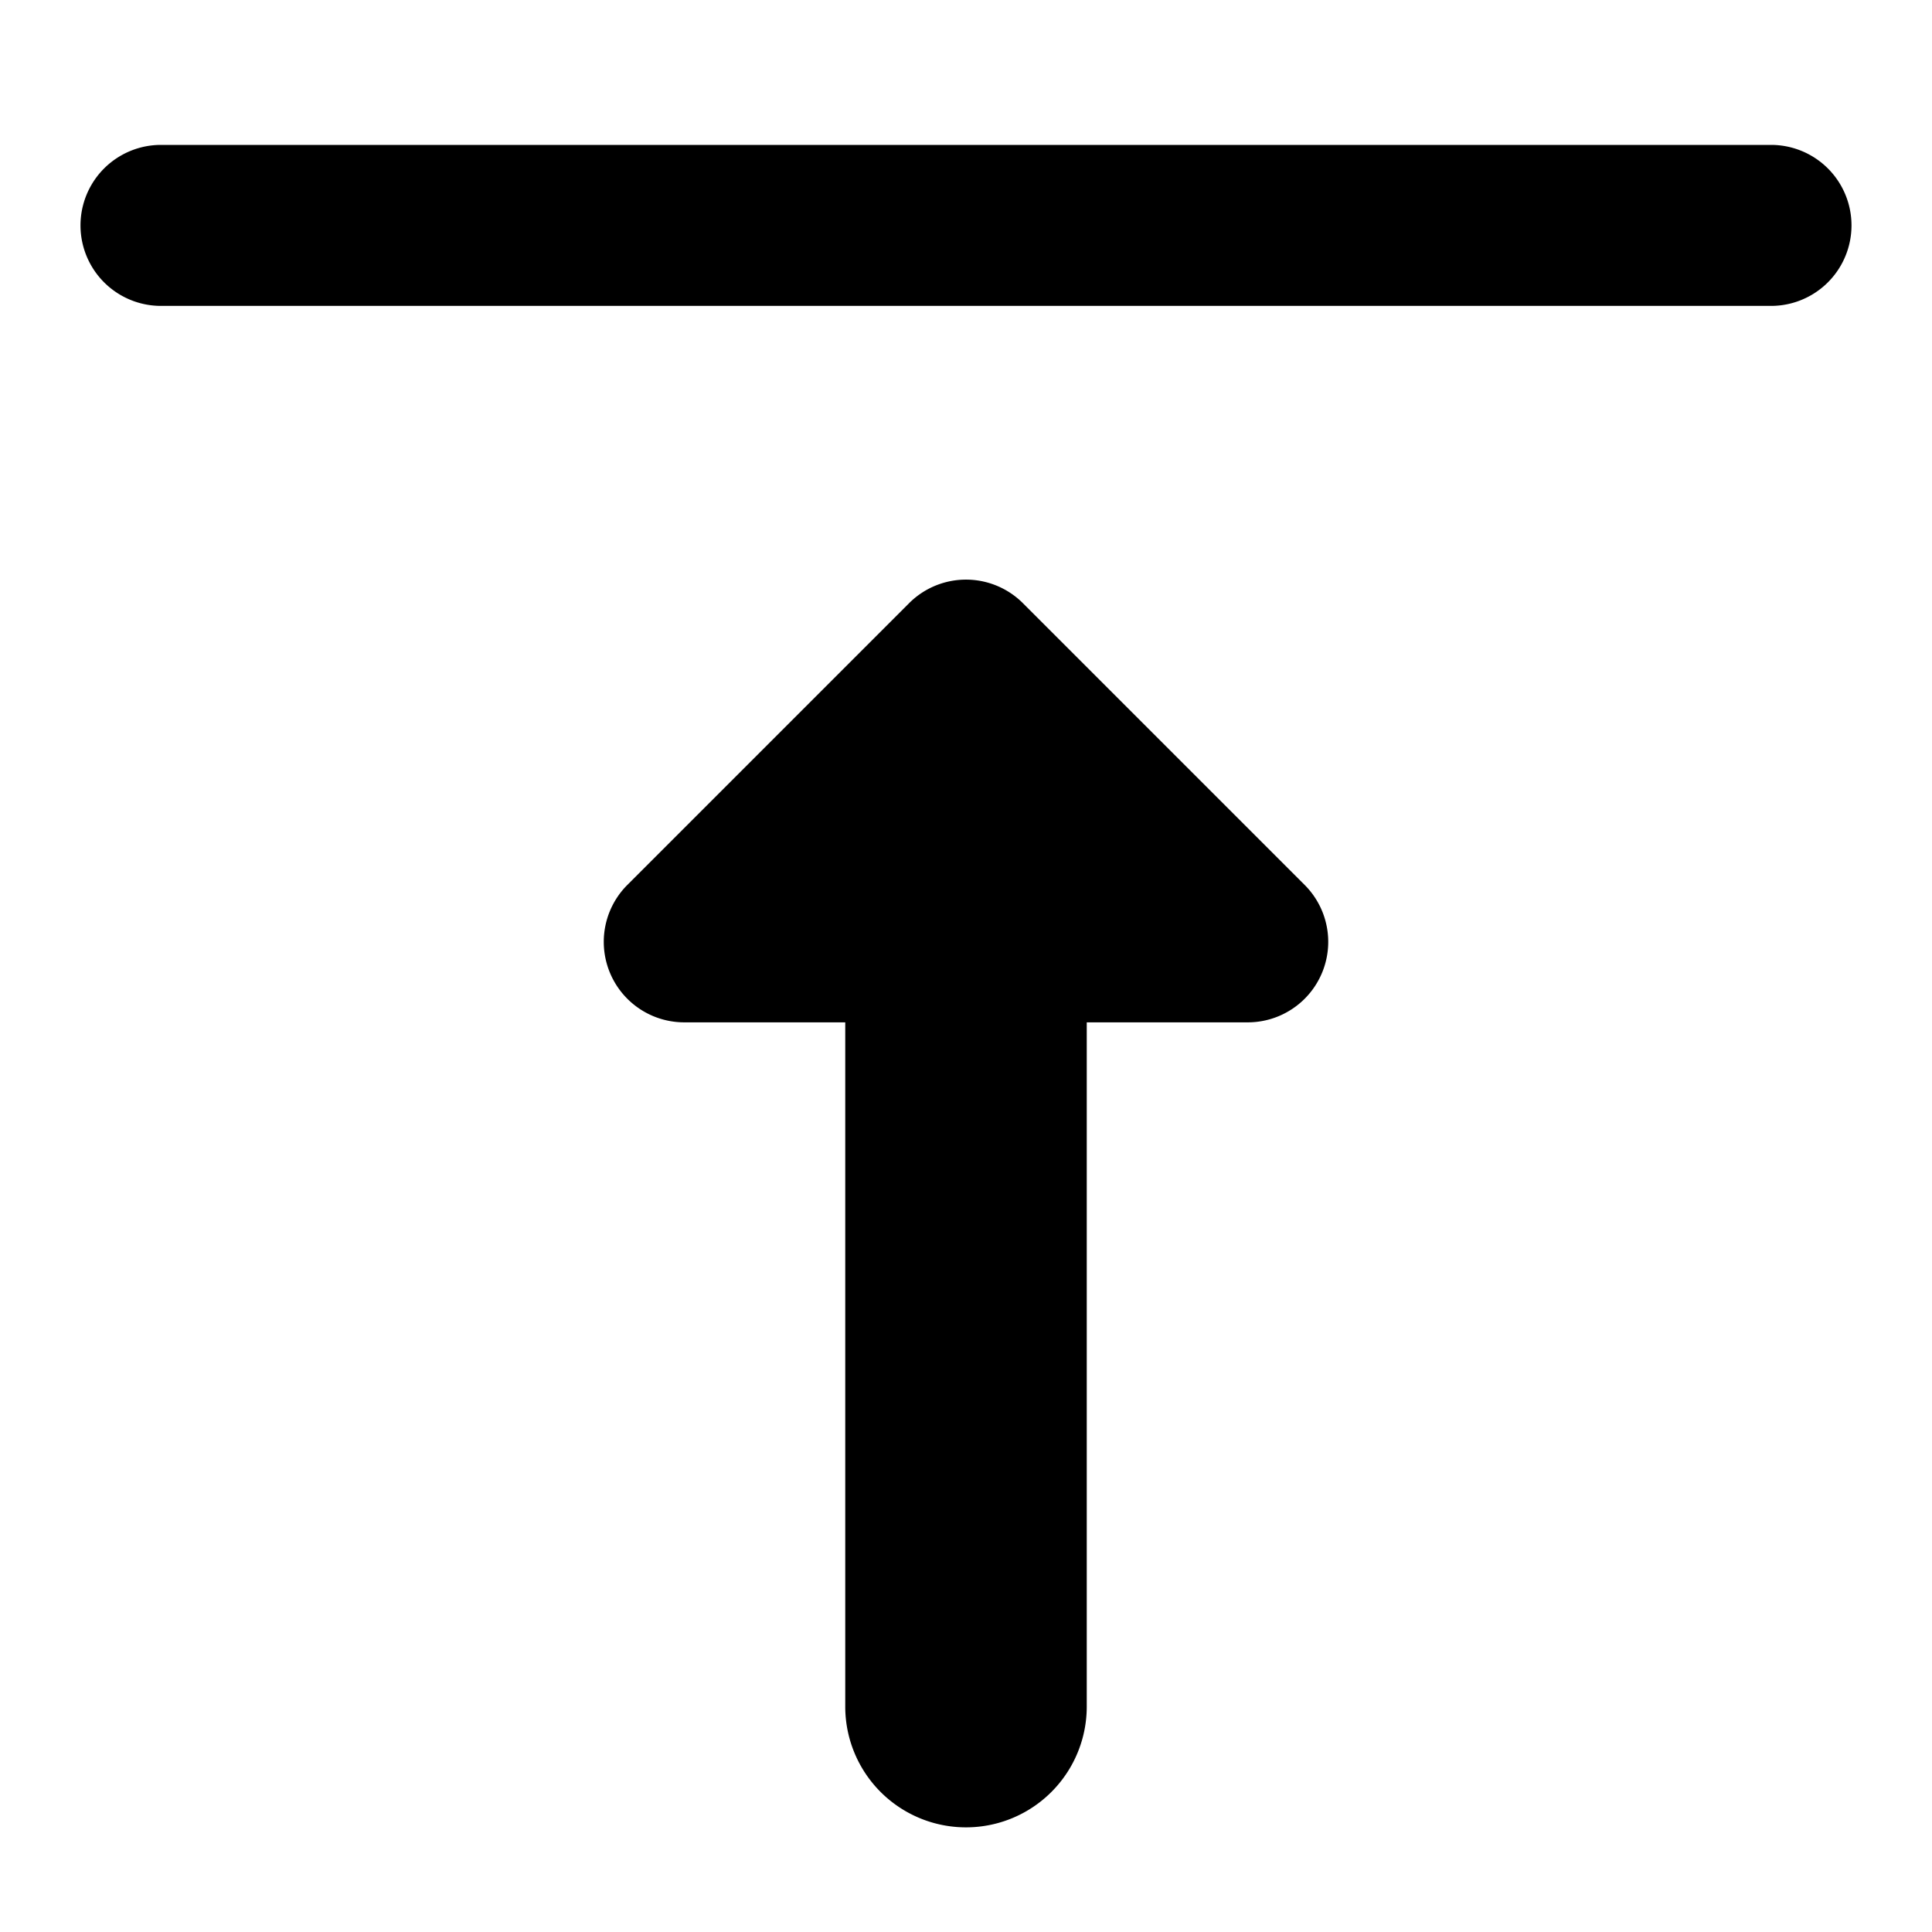 <svg xmlns="http://www.w3.org/2000/svg" fill="none" viewBox="0 0 24 24"><path fill="#000000" fill-rule="evenodd" d="M2 1.8a1 1 0 1 0 0 2h20a1 1 0 1 0 0 -2H2Zm9.293 5.693a1 1 0 0 1 1.414 0l3.5 3.5A1 1 0 0 1 15.5 12.7h-2l0 8.5a1.5 1.5 0 1 1 -3 0l0 -8.5h-2a1 1 0 0 1 -0.707 -1.707l3.5 -3.5Z" clip-rule="evenodd" stroke-width="1"></path></svg>